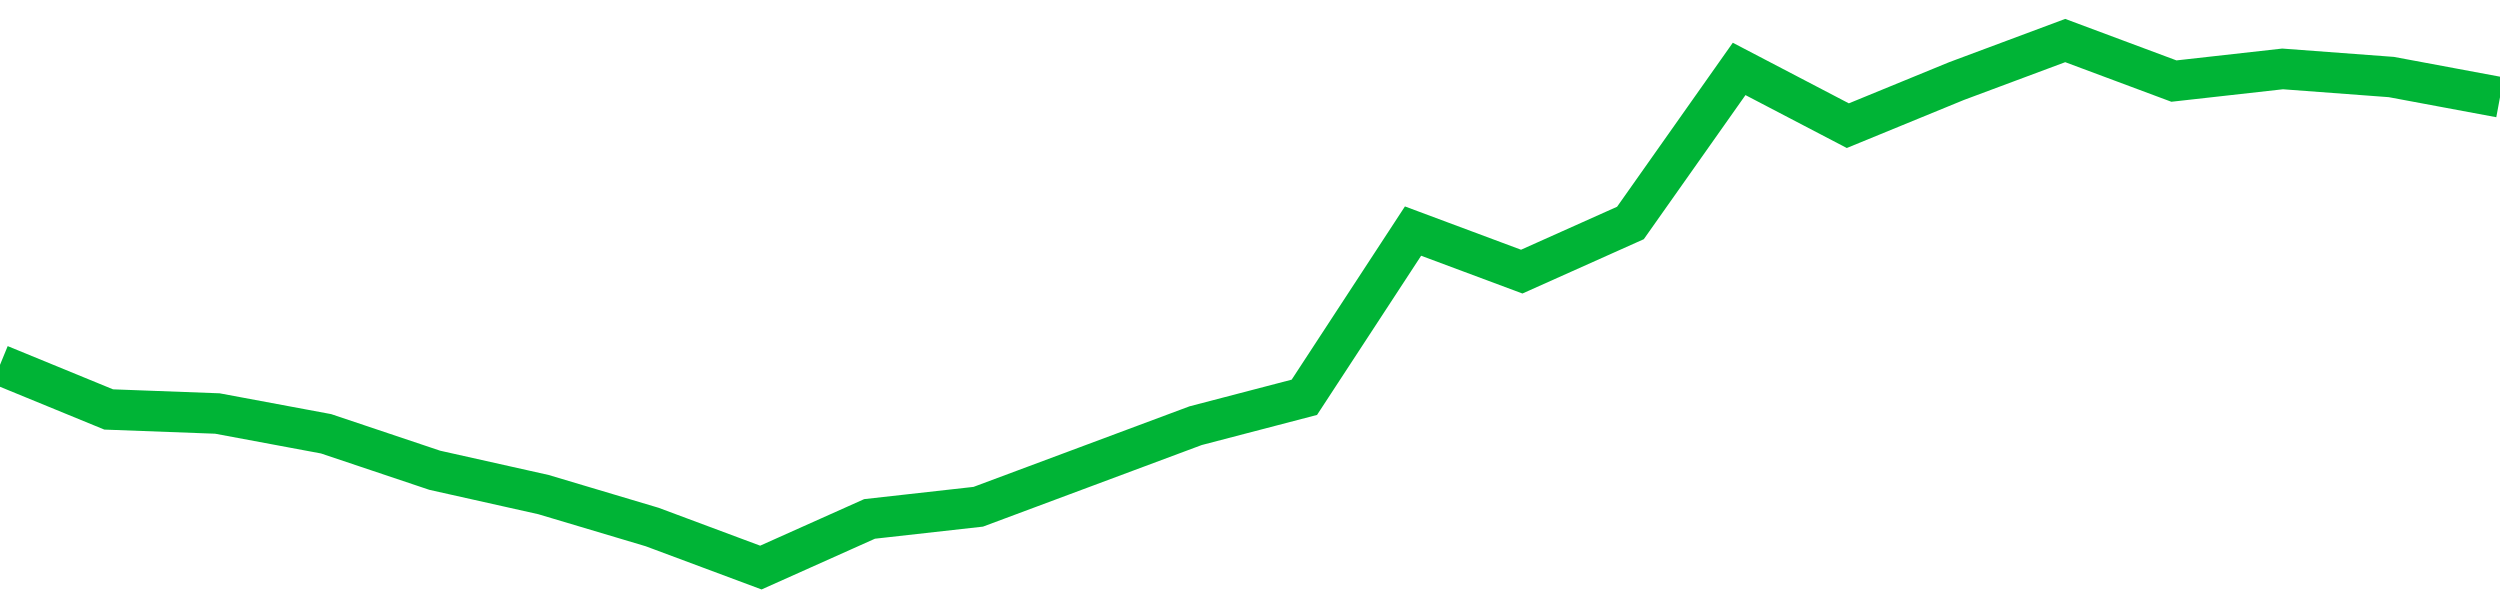 <!-- Generated with https://github.com/jxxe/sparkline/ -->
        <svg viewBox="0 0 185 45" class="sparkline" xmlns="http://www.w3.org/2000/svg"><path class="sparkline--fill" d="M 0 27 L 0 27 L 8.043 30.3 L 16.087 30.6 L 24.13 32.1 L 32.174 34.8 L 40.217 36.6 L 48.261 39 L 56.304 42 L 64.348 38.4 L 72.391 37.5 L 80.435 34.5 L 88.478 31.5 L 96.522 29.4 L 104.565 17.1 L 112.609 20.1 L 120.652 16.5 L 128.696 5.1 L 136.739 9.3 L 144.783 6 L 152.826 3 L 160.87 6 L 168.913 5.1 L 176.957 5.7 L 185 7.2 V 45 L 0 45 Z" stroke="none" fill="none" ></path><path class="sparkline--line" d="M 0 27 L 0 27 L 8.043 30.3 L 16.087 30.6 L 24.13 32.1 L 32.174 34.8 L 40.217 36.6 L 48.261 39 L 56.304 42 L 64.348 38.4 L 72.391 37.5 L 80.435 34.5 L 88.478 31.5 L 96.522 29.4 L 104.565 17.1 L 112.609 20.1 L 120.652 16.5 L 128.696 5.1 L 136.739 9.3 L 144.783 6 L 152.826 3 L 160.87 6 L 168.913 5.1 L 176.957 5.7 L 185 7.2" fill="none" stroke-width="3" stroke="#00B436" ></path></svg>